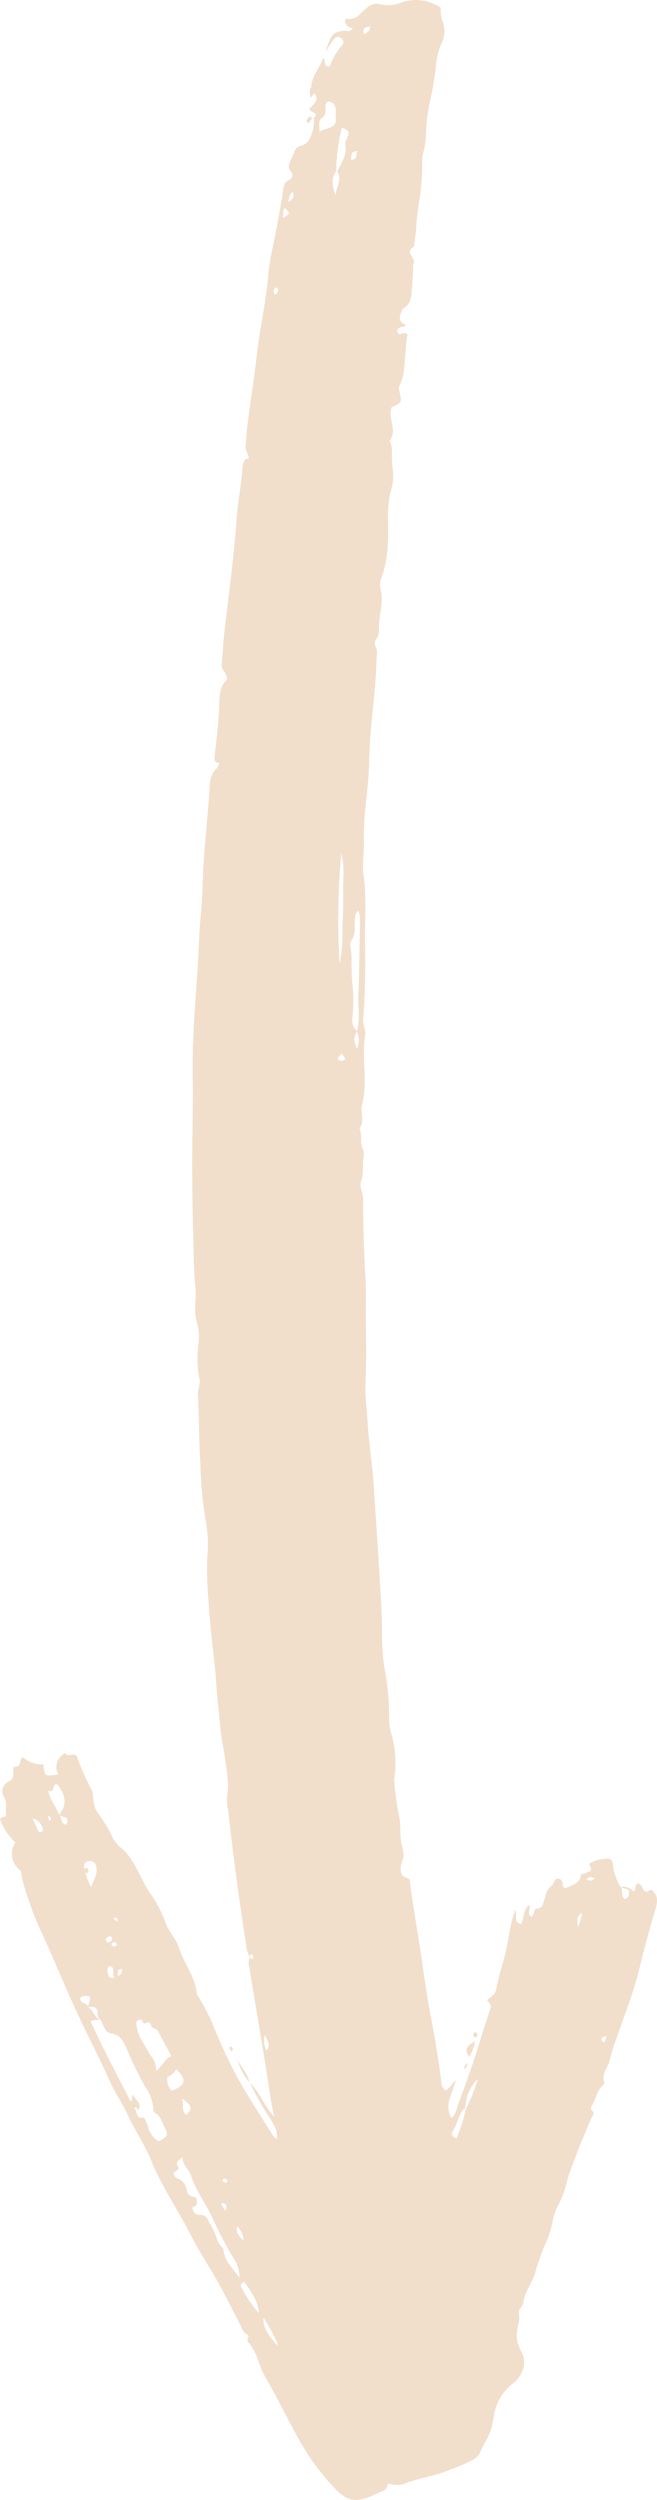 <svg xmlns="http://www.w3.org/2000/svg" xmlns:xlink="http://www.w3.org/1999/xlink" width="109.966" height="417.952" viewBox="0 0 109.966 417.952">
  <defs>
    <clipPath id="clip-path">
      <rect id="Rettangolo_7623" data-name="Rettangolo 7623" width="109.966" height="417.953" fill="#f1dfcc"/>
    </clipPath>
  </defs>
  <g id="Raggruppa_17989" data-name="Raggruppa 17989" transform="translate(0 -0.005)">
    <g id="Raggruppa_17988" data-name="Raggruppa 17988" transform="translate(0 0.005)" clip-path="url(#clip-path)">
      <path id="Tracciato_21115" data-name="Tracciato 21115" d="M104.609,317.483c.808-.235.618-.879.693-1.4-.393-.459-1.013-.281-1.439-.6a2.111,2.111,0,0,1,2.139.769c.556-.355.159-1.119.766-1.375.776.091.639,1.061,1.248,1.34.426.256.691-.4,1.107-.22,1.121.918.913,2.091.575,3.232-.944,3.187-1.836,6.387-2.611,9.619-.984,4.105-2.544,8.021-3.924,12a30.4,30.4,0,0,0-1.142,3.68c-.25,1.191-1.433,2.157-.861,3.557.057.14-.146.455-.307.6-1.005.926-1.116,2.323-1.818,3.407-.113.175-.167.606-.087.655.838.512.164,1-.017,1.453-.868,2.165-1.866,4.283-2.621,6.485a37.321,37.321,0,0,0-1.357,3.767,16.293,16.293,0,0,1-1.6,4.367,8.447,8.447,0,0,0-.785,2.213,17.834,17.834,0,0,1-1.083,3.674,36.523,36.523,0,0,0-1.907,5.259c-.531,1.741-1.749,3.176-1.982,5-.086.671-.893,1.162-.765,1.717.284,1.224-.248,2.3-.346,3.437a5.259,5.259,0,0,0,.715,2.91,3.949,3.949,0,0,1,.394,2.958,5.392,5.392,0,0,1-2.033,2.724,8.412,8.412,0,0,0-2.924,5.487c-.039.346-.176.681-.224,1.027-.247,1.785-1.407,3.178-2.054,4.792a2.853,2.853,0,0,1-1.222,1.223,26.264,26.264,0,0,1-3.659,1.6c-2.366,1.059-4.922,1.372-7.335,2.213a3.911,3.911,0,0,1-3.162.114c-.211.605-.3,1.1-.92,1.29a18.776,18.776,0,0,0-1.751.792c-2.788,1.179-4.206.938-6.292-1.241a39.958,39.958,0,0,1-5.816-7.868c-2.02-3.542-3.754-7.249-5.815-10.765-1.1-1.885-1.32-4.19-2.871-5.812-.428-.448.519-1-.256-1.336-.58-.254-.706-.905-.975-1.416-1.484-2.818-2.853-5.7-4.473-8.44-1.364-2.306-2.8-4.559-4.022-6.955-2.114-4.151-4.8-8-6.549-12.348-1.045-2.591-2.686-4.884-3.837-7.435-.862-1.91-2.116-3.645-2.967-5.559-1.948-4.379-4.205-8.605-6.179-12.973-1.849-4.092-3.551-8.248-5.436-12.324a41.882,41.882,0,0,1-2.047-5.174A23.042,23.042,0,0,1,3.549,313.1c-.032-.322-.2-.45-.448-.648a3.416,3.416,0,0,1-.531-4.419A9.809,9.809,0,0,1,0,304.106c.341-.515,1.12-.221,1.011-.787-.183-.948.263-1.912-.339-2.878a1.82,1.82,0,0,1,.9-2.659,1.2,1.2,0,0,0,.65-1.111c.041-.449-.073-1.3.237-1.284,1.245.075.617-1.191,1.359-1.625a4.657,4.657,0,0,0,3.454,1.211C7.461,297,7.461,297,9.74,296.661a2.556,2.556,0,0,1,1.228-3.574c.411.827,1.243-.162,1.863.513a46.716,46.716,0,0,0,2.458,5.577,1.917,1.917,0,0,1,.265.825c.2,2.325.24,2.292,1.461,4.046a16.032,16.032,0,0,1,1.6,2.679,5.824,5.824,0,0,0,1.619,2.191,9.023,9.023,0,0,1,2.008,2.394c.974,1.591,1.688,3.323,2.659,4.906a20.136,20.136,0,0,1,2.684,4.9c.477,1.667,1.884,2.948,2.4,4.582.823,2.627,2.742,4.821,2.956,7.67a.727.727,0,0,0,.17.3,35.54,35.54,0,0,1,3.2,6.489c1.08,2.5,2.205,4.973,3.517,7.335,1.835,3.3,3.939,6.457,5.943,9.666.111.178.357.271.575.429.054-1.328-.089-1.665-1.043-3.264a48.362,48.362,0,0,1-3.525-6.184l-.046.005c1.718,1.509,2.372,3.806,4.157,5.729-.21-1.027-.372-1.693-.48-2.368-.426-2.653-.82-5.311-1.255-7.963-.784-4.784-1.59-9.565-2.381-14.348a3.28,3.28,0,0,1,.035-2.064c.052.218.18.5.4.35.345-.243.154-.546-.1-.783a.425.425,0,0,0-.281.52,4.751,4.751,0,0,1-.624-1.987q-1.768-11.347-3.037-22.76a7.173,7.173,0,0,1-.175-2.087c.425-2.1-.043-4.149-.294-6.2-.209-1.707-.656-3.425-.792-5.109-.2-2.492-.553-4.971-.7-7.471-.168-2.792-.562-5.57-.836-8.356-.177-1.8-.362-3.6-.457-5.4a59.47,59.47,0,0,1-.209-7.627,22.229,22.229,0,0,0-.337-6.349,67.46,67.46,0,0,1-.83-9.406c-.269-3.783-.215-7.589-.4-11.379-.044-.9.461-1.715.24-2.591a17.756,17.756,0,0,1-.164-5.745,9.044,9.044,0,0,0-.142-3.229,8.632,8.632,0,0,1-.394-2.155c-.069-1.335.171-2.7.041-3.968-.32-3.139-.294-6.276-.392-9.414-.1-3.27-.123-6.545-.149-9.812-.043-5.427.163-10.867.075-16.288-.125-7.672.788-15.27,1.079-22.907.113-2.968.528-5.921.586-8.9.107-5.4.827-10.767,1.143-16.158.074-1.266.16-2.549,1.25-3.48.195-.166.235-.513.385-.866-1.059-.154-.8-.9-.734-1.5.292-2.728.665-5.444.732-8.2.038-1.538.069-3.171,1.289-4.21.1-1.122-1.012-1.6-.893-2.619.189-1.619.241-3.254.42-4.874.707-6.382,1.626-12.739,2.069-19.152.2-2.908.79-5.786,1-8.7.056-.761.119-1.54,1.037-1.671.051-.8-.587-1.262-.52-1.949.125-1.278.179-2.564.344-3.837.492-3.788,1.089-7.563,1.524-11.357.524-4.574,1.573-9.07,1.949-13.666a34.921,34.921,0,0,1,.666-4.154c.653-3.179,1.287-6.361,1.765-9.573.117-.789.116-1.6,1.072-2.034a.885.885,0,0,0,.34-1.334c-.826-.89-.243-1.652.119-2.391s.413-1.739,1.514-1.973a2.34,2.34,0,0,0,1.557-1.417,6.477,6.477,0,0,0,.581-3.24l0,.064c1.035-1.121-.786-.929-.746-1.586,1.392-1.459,1.392-1.459.965-2.5-.487-.112-.361.542-.776.561a7.949,7.949,0,0,1-.137-1.166c0-.208.253-.407.266-.618.113-1.817,1.447-3.12,1.973-4.759.516.325.018,1.216.812,1.41.456-.006.445-.446.583-.73a10.921,10.921,0,0,1,1.7-2.719.813.813,0,0,0-.11-1.344c-.454-.313-.8-.163-1.2.232a12.806,12.806,0,0,0-1.339,2.21,5.971,5.971,0,0,1,.44-1.488c.6-1.657,1.063-2.02,2.757-2.14.418-.029.941.31,1.314-.435-.869-.167-1.432-.618-1.214-1.6a2.53,2.53,0,0,0,2.578-.888C61.29,1.391,62.264.3,63.624.7A5.563,5.563,0,0,0,67.2.414a7.407,7.407,0,0,1,6.562.873,5.438,5.438,0,0,0,.37,2.4,4.742,4.742,0,0,1-.194,3.522,10.645,10.645,0,0,0-.957,3.709,50.435,50.435,0,0,1-.834,5.192,30.589,30.589,0,0,0-.855,6.575,15.682,15.682,0,0,1-.461,2.94,3.584,3.584,0,0,0-.162,1.011,43.457,43.457,0,0,1-.629,7.849c-.138,1.161-.34,2.321-.376,3.487-.034,1.114-.284,2.19-.387,3.288-1.751.921.576,1.986-.1,2.968-.109.16-.006.458-.019.691-.069,1.167-.125,2.336-.224,3.5s-.143,2.325-1.324,3.073c-.337.213-.485.788-.63,1.227-.238.724.147,1.319,1,1.646-.387.4-1.075.161-1.375.665a.537.537,0,0,0,.113.767c.472.25,1-.427,1.5.133a16.949,16.949,0,0,0-.318,2.749c-.269,1.954-.076,3.992-1.047,5.821a1.131,1.131,0,0,0-.023.84c.473,1.968.462,1.971-1.3,2.765-.625,1.884,1.039,3.812-.326,5.616.584.952.345,2.038.39,3.045.07,1.555.447,3.107-.018,4.695a17.749,17.749,0,0,0-.627,5.332c.059,3.266.077,6.531-1.065,9.671a3.563,3.563,0,0,0-.255,1.786c.69,2.3-.226,4.51-.206,6.758a2.946,2.946,0,0,1-.353,1.7,1.341,1.341,0,0,0-.112,1.611,2.313,2.313,0,0,1,.114,1.2c-.1,1.921-.165,3.845-.344,5.759-.374,4-.869,7.984-.935,12.011-.073,4.46-1.029,8.862-.881,13.346.062,1.885-.347,3.744-.062,5.678.511,3.478.211,7.01.245,10.518.045,4.553.067,9.113-.32,13.657-.076.894.492,1.672.345,2.574-.638,3.9.5,7.859-.55,11.781-.31,1.156.555,2.6-.4,3.807.515,1.086.008,2.337.542,3.412a2,2,0,0,1,.138,1.354c-.265,1.367.124,2.793-.443,4.156a2.441,2.441,0,0,0,.133,1.529,6.452,6.452,0,0,1,.258,2.064c.006,4.085.109,8.166.36,12.245.176,2.845.018,5.7.09,8.545q.119,4.695-.076,9.372c-.087,2.156.238,4.288.359,6.422.2,3.481.783,6.945,1.007,10.438.317,4.957.678,9.912.964,14.871.195,3.377.448,6.75.446,10.14a32.908,32.908,0,0,0,.418,5.754,43.5,43.5,0,0,1,.768,8.015,9.486,9.486,0,0,0,.251,2.529,17.49,17.49,0,0,1,.615,7.858,2.9,2.9,0,0,0,.028.865,46.708,46.708,0,0,0,.742,5.308c.359,1.454.138,2.915.372,4.372.161,1,.66,2.148.206,3.211a3.018,3.018,0,0,0-.207,1.981c.194.906,1.133.717,1.44,1.227.568,4.84,1.526,9.531,2.151,14.268.382,2.894.865,5.777,1.4,8.631.691,3.655,1.3,7.31,1.753,11a1.466,1.466,0,0,0,.709,1.28c.743-.421,1.08-1.172,1.664-1.732-.358,2.078-2.016,3.977-.723,6.329.838-.659.888-1.6,1.183-2.381.864-2.293,1.7-4.6,2.472-6.923.991-2.984,1.882-6,2.884-8.981.232-.691-.207-.968-.563-1.385.6-.578,1.36-.9,1.542-1.849.32-1.659.781-3.294,1.256-4.918.791-2.709.916-5.577,1.917-8.333.465.795-.445,2.04,1,2.359.584-1.058.246-2.415,1.342-3.148.333.6-.46,1.382.341,1.921.623-.28.326-1.326.943-1.368,1.111-.075,1.011-.941,1.271-1.583.319-.789.358-1.679,1.216-2.233.455-.294.323-1.358,1.24-1.163.747.159.456,1,.785,1.446.058.079.2.095.316.143,1.047-.589,2.484-.739,2.522-2.286l1.509-.532c.648-.63-.261-.81,0-1.36a6.117,6.117,0,0,1,2.744-.771c.616-.049,1.1.225,1.1.851a9.778,9.778,0,0,0,1.312,3.9c.513.554-.06,1.526.724,2M16.831,337.676a5.642,5.642,0,0,0-1.677.227c2.1,4.654,4.451,8.979,6.671,13.376.66-.229-.053-.777.458-1.044.3.84,1.537,1.3.9,2.557l-.479-.551c-.049.093-.164.235-.136.273.407.552.114,1.755,1.458,1.511.158-.029.562.942.744,1.486a4.033,4.033,0,0,0,1.758,2.5c1.617-.842,1.713-1.1.9-2.609-.405-.749-.57-1.649-1.428-2.116-.32-.174-.336-.582-.36-.944a7.371,7.371,0,0,0-1.378-3.545,57.149,57.149,0,0,1-3.034-6.24c-.592-1.182-.975-2.406-2.668-2.6-1.08-.126-1.205-1.462-1.732-2.276a1.194,1.194,0,0,1-.5-1.016c.01-1.153-.7-1.268-1.6-1.082.021-.569.463-1.06.275-1.8a2.1,2.1,0,0,0-1.51.13c-.341,1.161,1.2.829,1.238,1.662.911.491,1.062,1.74,2.1,2.106m63.13,9.879a7.286,7.286,0,0,0-2.1,4.975c-.3.057-.42.246-.587.515-.639,1.03-.814,2.26-1.512,3.267-.275.4-.155.885.631,1.212A29.011,29.011,0,0,0,78,352.536a24.814,24.814,0,0,0,1.958-4.98m-64.7-32.064c.4-1.169,1-1.949.911-3.016-.061-.732-.287-1.275-1.083-1.319-.857-.048-1.064.526-1.042,1.252l.234.569a8.725,8.725,0,0,0,.981,2.514M57.773,24.07c-.051-.244.142-.55.252-.816.528-1.284.531-1.283-.805-1.944a33.022,33.022,0,0,0-.948,7.308c-.975,1.3-.586,2.663-.1,4.041.042-1.334,1.17-2.564.266-3.988.732-1.448,1.71-2.818,1.335-4.6M11.02,305.05c.312-.26.273-.595.218-.976-.321-.422-.941-.275-1.331-.6a3.28,3.28,0,0,1,.245-.452c1.209-1.73.561-3.241-.527-4.672-1.029-.355-.274,1.62-1.555,1.021.281,1.568,1.385,2.692,1.838,4.095.526.418.207,1.431,1.111,1.587M59.76,175.368a3.728,3.728,0,0,0-.04-2.948c.591-2,.183-4.055.262-6.081.156-3.965.183-7.935.266-11.9a5.4,5.4,0,0,0-.239-2.153c-.6.345-.54.87-.6,1.373-.136,1.2.229,2.428-.6,3.6-.394.556-.011,1.573.016,2.367.056,1.62-.018,3.244.159,4.873a26.475,26.475,0,0,1,0,5.636,2.515,2.515,0,0,0,.78,2.282c-.615,1.225-.62,1.346-.006,2.951M39.424,378.1a67.209,67.209,0,0,1-3.587-6.7c-1.145-2.663-2.986-4.949-3.9-7.742-.326-1-1.444-1.711-1.416-3.022-.466.529-1.27.7-.729,1.545.447.7-.586.695-.7,1.131a.936.936,0,0,0,.562.857,2.493,2.493,0,0,1,1.637,2.084c.111.777.714,1,1.5,1.1.029.578.628,1.174-.447,1.626-.386.163.239,1.4.9,1.3a1.553,1.553,0,0,1,1.708,1.165,14.2,14.2,0,0,1,1.3,2.622,2.724,2.724,0,0,0,.81,1.519,1.013,1.013,0,0,1,.368.58c.1,1.872,1.516,2.956,2.657,4.7a5.7,5.7,0,0,0-.67-2.77M28.677,343.764c-.775-1.453-1.508-2.768-2.179-4.113-.275-.551-1.13-.559-1.185-.869-.146-.821-.441-.808-1.032-.508-.2.1-.333-.073-.383-.243a.468.468,0,0,0-.672-.341.649.649,0,0,0-.372.873,7.872,7.872,0,0,0,.711,2.307c.645.961,1.135,2.028,1.793,2.979a3.223,3.223,0,0,1,.748,2.359c1.235-.864,1.443-2.061,2.571-2.445M56.843,161.106a26.812,26.812,0,0,0,.467-6.062c.095-2.037.161-4.079.122-6.116-.039-2.059.3-4.134-.32-6.174a121.253,121.253,0,0,0-.27,18.352m-.654-141.3c-.131-.95.514-2.464-1.206-2.858-.64.242-.494.937-.5,1.34a1.562,1.562,0,0,1-.625,1.471c-.8.582-.227,1.544-.428,2.343.942-.844,3.017-.464,2.764-2.3M28.036,347.248a2.573,2.573,0,0,0,.669,2.287c2.406-.877,2.631-1.816.79-3.6a2.794,2.794,0,0,1-1.458,1.313m12.337,35.125a20,20,0,0,0,2.916,4.293c.055-1.237-.857-3.149-2.435-5.173-.439.251-.714.51-.481.88m5.789,8.8a34.263,34.263,0,0,0-2.043-3.661c-.194,1.269.584,2.786,2.333,4.641a1.537,1.537,0,0,0-.29-.98m-14.98-37.6c1.1-1.048,1.01-1.458-.754-2.773.482.991-.205,2.059.754,2.773M6.484,306.3c.393.119.724-.175.682-.363a2.271,2.271,0,0,0-1.732-1.958l1.05,2.321M58.75,26.72c.823-.088.823-.088,1.038-1.471-.944.179-.944.179-1.038,1.471M18.3,328.674c-.535.563-.3,1.13-.1,1.649.133.335.453.489,1.038.271-.821-.457.377-1.661-.942-1.92m26.32,14.163c.851-1.051-.018-1.822-.277-2.649a3.488,3.488,0,0,0,.277,2.649m2.8-306.38c1.151-.745,1.156-.8.253-1.676-.4.513-.269,1.053-.253,1.676M97.4,319.814c-.806.588-.859.742-.661,2.361a7.92,7.92,0,0,0,.661-2.361M56.517,176.995c.337.516.741.459,1.287.075-.613-1.121-.613-1.121-1.287-.075M39.66,372.219c-.175,1.108.3,1.607,1.084,2.37a3.182,3.182,0,0,0-1.084-2.37M61.966,4.437c-.867.061-1.3.307-1.089,1.273.613-.234,1.036-.487,1.089-1.273M48.192,33.8c.966-.593.966-.593.848-1.726-.613.438-.606,1.057-.848,1.726M18.761,323.924c-.13-.074-.313-.255-.406-.217-.517.213-.978.489-.334,1.077a.785.785,0,0,0,.74-.86m79.417-9.7c.83.282.83.282,1.368-.208-.481-.134-.977-.4-1.368.208M37.689,369.69c.466-1.025.172-1.284-.6-1.391-.044.7.449.758.6,1.391M19.75,330.356a1.006,1.006,0,0,0,.663-1.171c-.693.144-.693.144-.663,1.171M46.5,48.249c-.2-.22-.368-.215-.483-.061a.829.829,0,0,0-.034,1.069c.582-.187.594-.6.517-1.008m54.417,293.217c.551-.188.417-.683.573-1.113-.95.378-.95.378-.573,1.113M19.4,324.81a.441.441,0,0,0-.629.079.271.271,0,0,0,.056.445.518.518,0,0,0,.643-.05c.077-.174.093-.368-.071-.473M8.033,303.581c.14.264-.08.705.408.793.213-.458-.048-.645-.408-.793m29.823,61.313a.338.338,0,0,0,.054-.556.488.488,0,0,0-.436-.1c-.232.125-.2.352-.031.6.117.019.316.116.413.053M19.587,321.214c.261-.231.085-.4-.1-.528a.329.329,0,0,0-.467.008.9.9,0,0,0,.566.52" transform="translate(0 -0.005)" fill="#f1dfcc"/>
      <path id="Tracciato_21116" data-name="Tracciato 21116" d="M295.326,1284.783c-1.544.831-1.757,1.466-.941,2.564a6.607,6.607,0,0,0,.941-2.564" transform="translate(-215.84 -943.494)" fill="#f1dfcc"/>
      <path id="Tracciato_21117" data-name="Tracciato 21117" d="M151.557,1299.838c-.179-1.546-1.467-2.528-2-3.892a9.128,9.128,0,0,0,2.047,3.887l-.045.005" transform="translate(-109.827 -951.691)" fill="#f1dfcc"/>
      <path id="Tracciato_21118" data-name="Tracciato 21118" d="M194.391,73.518c-.272.078-.393-.159-.716-.357-.11.349-.639.461-.443.97.214.156.406.19.48.006a1.009,1.009,0,0,1,.675-.683.545.545,0,0,1,0,.063" transform="translate(-141.87 -53.728)" fill="#f1dfcc"/>
      <path id="Tracciato_21119" data-name="Tracciato 21119" d="M292.527,1298.107l-.562,1.091a.763.763,0,0,0,.562-1.091" transform="translate(-214.407 -953.278)" fill="#f1dfcc"/>
      <path id="Tracciato_21120" data-name="Tracciato 21120" d="M298.755,1279.693a.429.429,0,0,0-.073-.59c-.119-.1-.333-.182-.418,0-.1.218-.316.507.052.7a.328.328,0,0,0,.439-.1" transform="translate(-218.919 -939.242)" fill="#f1dfcc"/>
      <path id="Tracciato_21121" data-name="Tracciato 21121" d="M145.021,1288.807c.185-.372.125-.62-.162-.781-.044-.025-.225.077-.251.153-.139.4.175.461.413.628" transform="translate(-106.17 -945.872)" fill="#f1dfcc"/>
      <path id="Tracciato_21122" data-name="Tracciato 21122" d="M53.122,1176.324c.159.114.389.393.478.025.133-.555-.076-.873-.711-.594l.234.57" transform="translate(-38.839 -863.352)" fill="#f1dfcc"/>
    </g>
  </g>
</svg>
